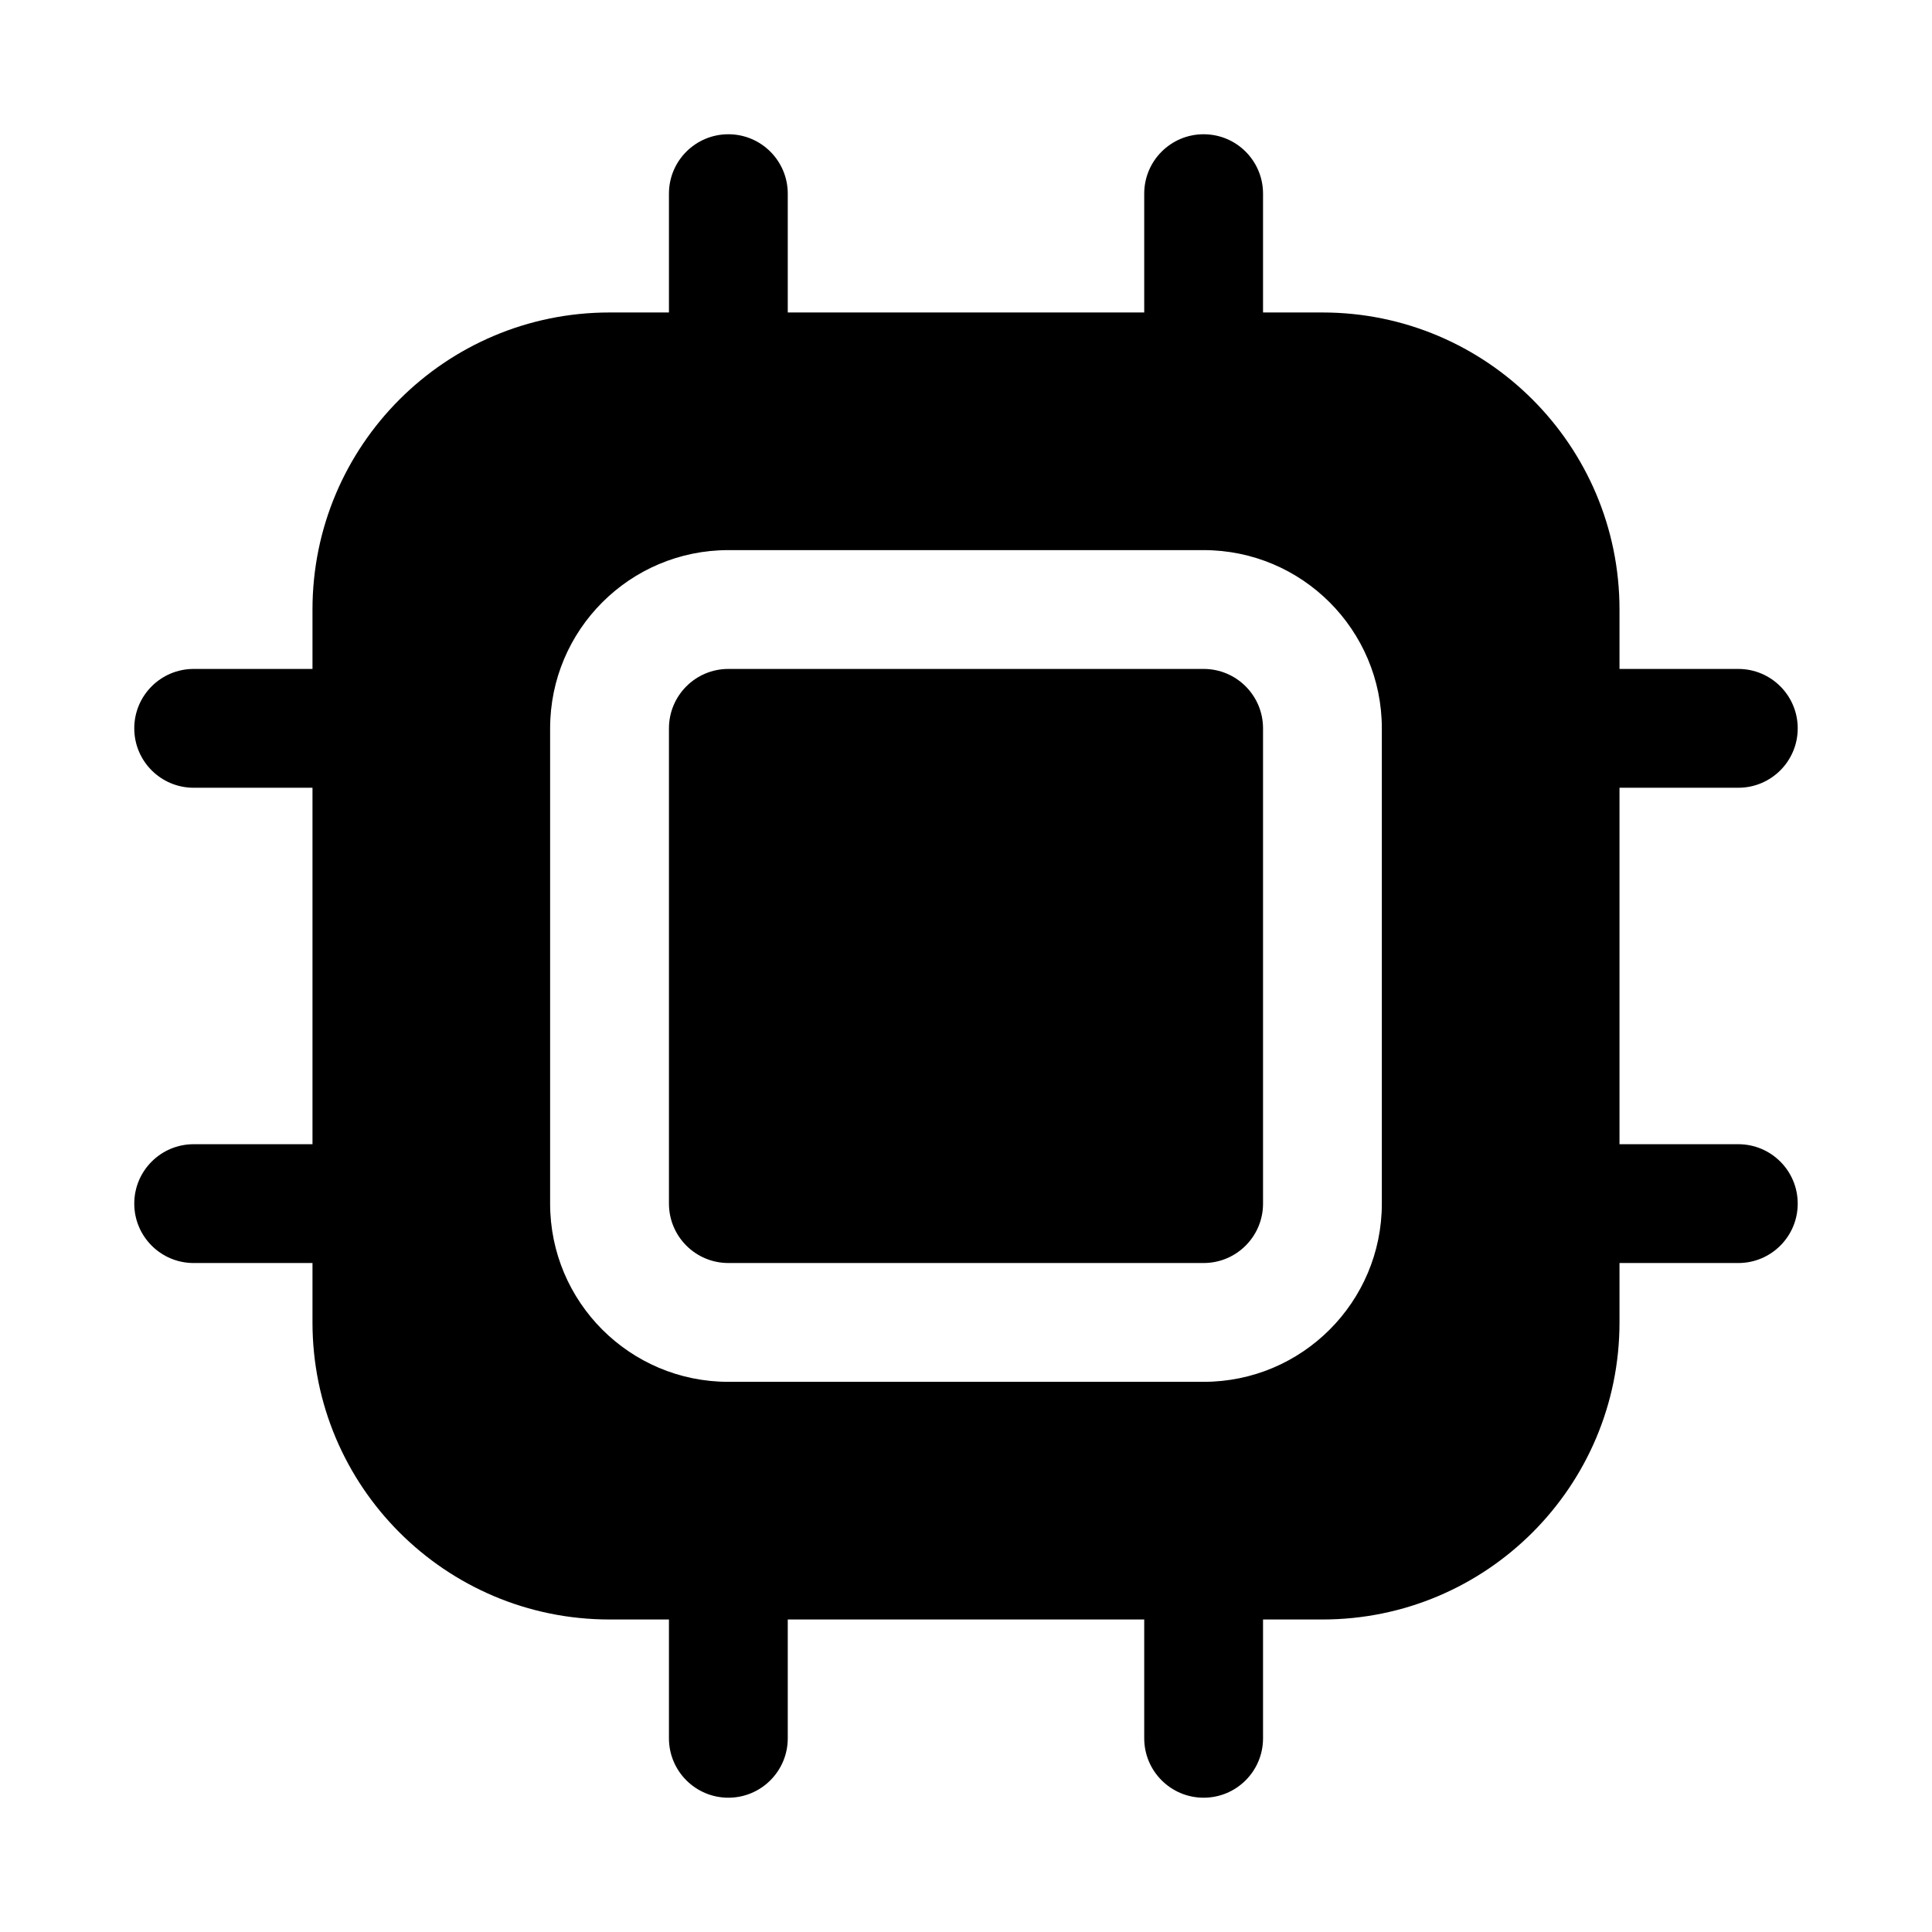 <?xml version="1.0" encoding="UTF-8"?>
<!-- Uploaded to: ICON Repo, www.svgrepo.com, Generator: ICON Repo Mixer Tools -->
<svg fill="#000000" width="800px" height="800px" version="1.1" viewBox="144 144 512 512" xmlns="http://www.w3.org/2000/svg">
 <g fill-rule="evenodd">
  <path d="m447.23 226.81v-31.488c0-8.695 7.047-15.742 15.746-15.742 8.695 0 15.742 7.047 15.742 15.742v31.488h15.742c43.477 0 78.723 35.246 78.723 78.723v15.742h31.488c8.695 0 15.742 7.051 15.742 15.746 0 8.695-7.047 15.742-15.742 15.742h-31.488v94.465h31.488c8.695 0 15.742 7.047 15.742 15.746 0 8.695-7.047 15.742-15.742 15.742h-31.488v15.742c0 43.477-35.246 78.723-78.723 78.723h-15.742v31.488c0 8.695-7.047 15.742-15.742 15.742-8.699 0-15.746-7.047-15.746-15.742v-31.488h-94.465v31.488c0 8.695-7.047 15.742-15.742 15.742-8.695 0-15.746-7.047-15.746-15.742v-31.488h-15.742c-43.477 0-78.723-35.246-78.723-78.723v-15.742h-31.488c-8.695 0-15.742-7.047-15.742-15.742 0-8.699 7.047-15.746 15.742-15.746h31.488v-94.465h-31.488c-8.695 0-15.742-7.047-15.742-15.742 0-8.695 7.047-15.746 15.742-15.746h31.488v-15.742c0-43.477 35.246-78.723 78.723-78.723h15.742v-31.488c0-8.695 7.051-15.742 15.746-15.742 8.695 0 15.742 7.047 15.742 15.742v31.488zm-110.21 62.977c-26.086 0-47.234 21.148-47.234 47.234v125.95c0 26.086 21.148 47.23 47.234 47.23h125.95c26.086 0 47.23-21.145 47.23-47.23v-125.95c0-26.086-21.145-47.234-47.23-47.234z"/>
  <path d="m321.28 337.02c0-8.695 7.051-15.746 15.746-15.746h125.95c8.695 0 15.742 7.051 15.742 15.746v125.95c0 8.695-7.047 15.742-15.742 15.742h-125.95c-8.695 0-15.746-7.047-15.746-15.742z"/>
 </g>
</svg>